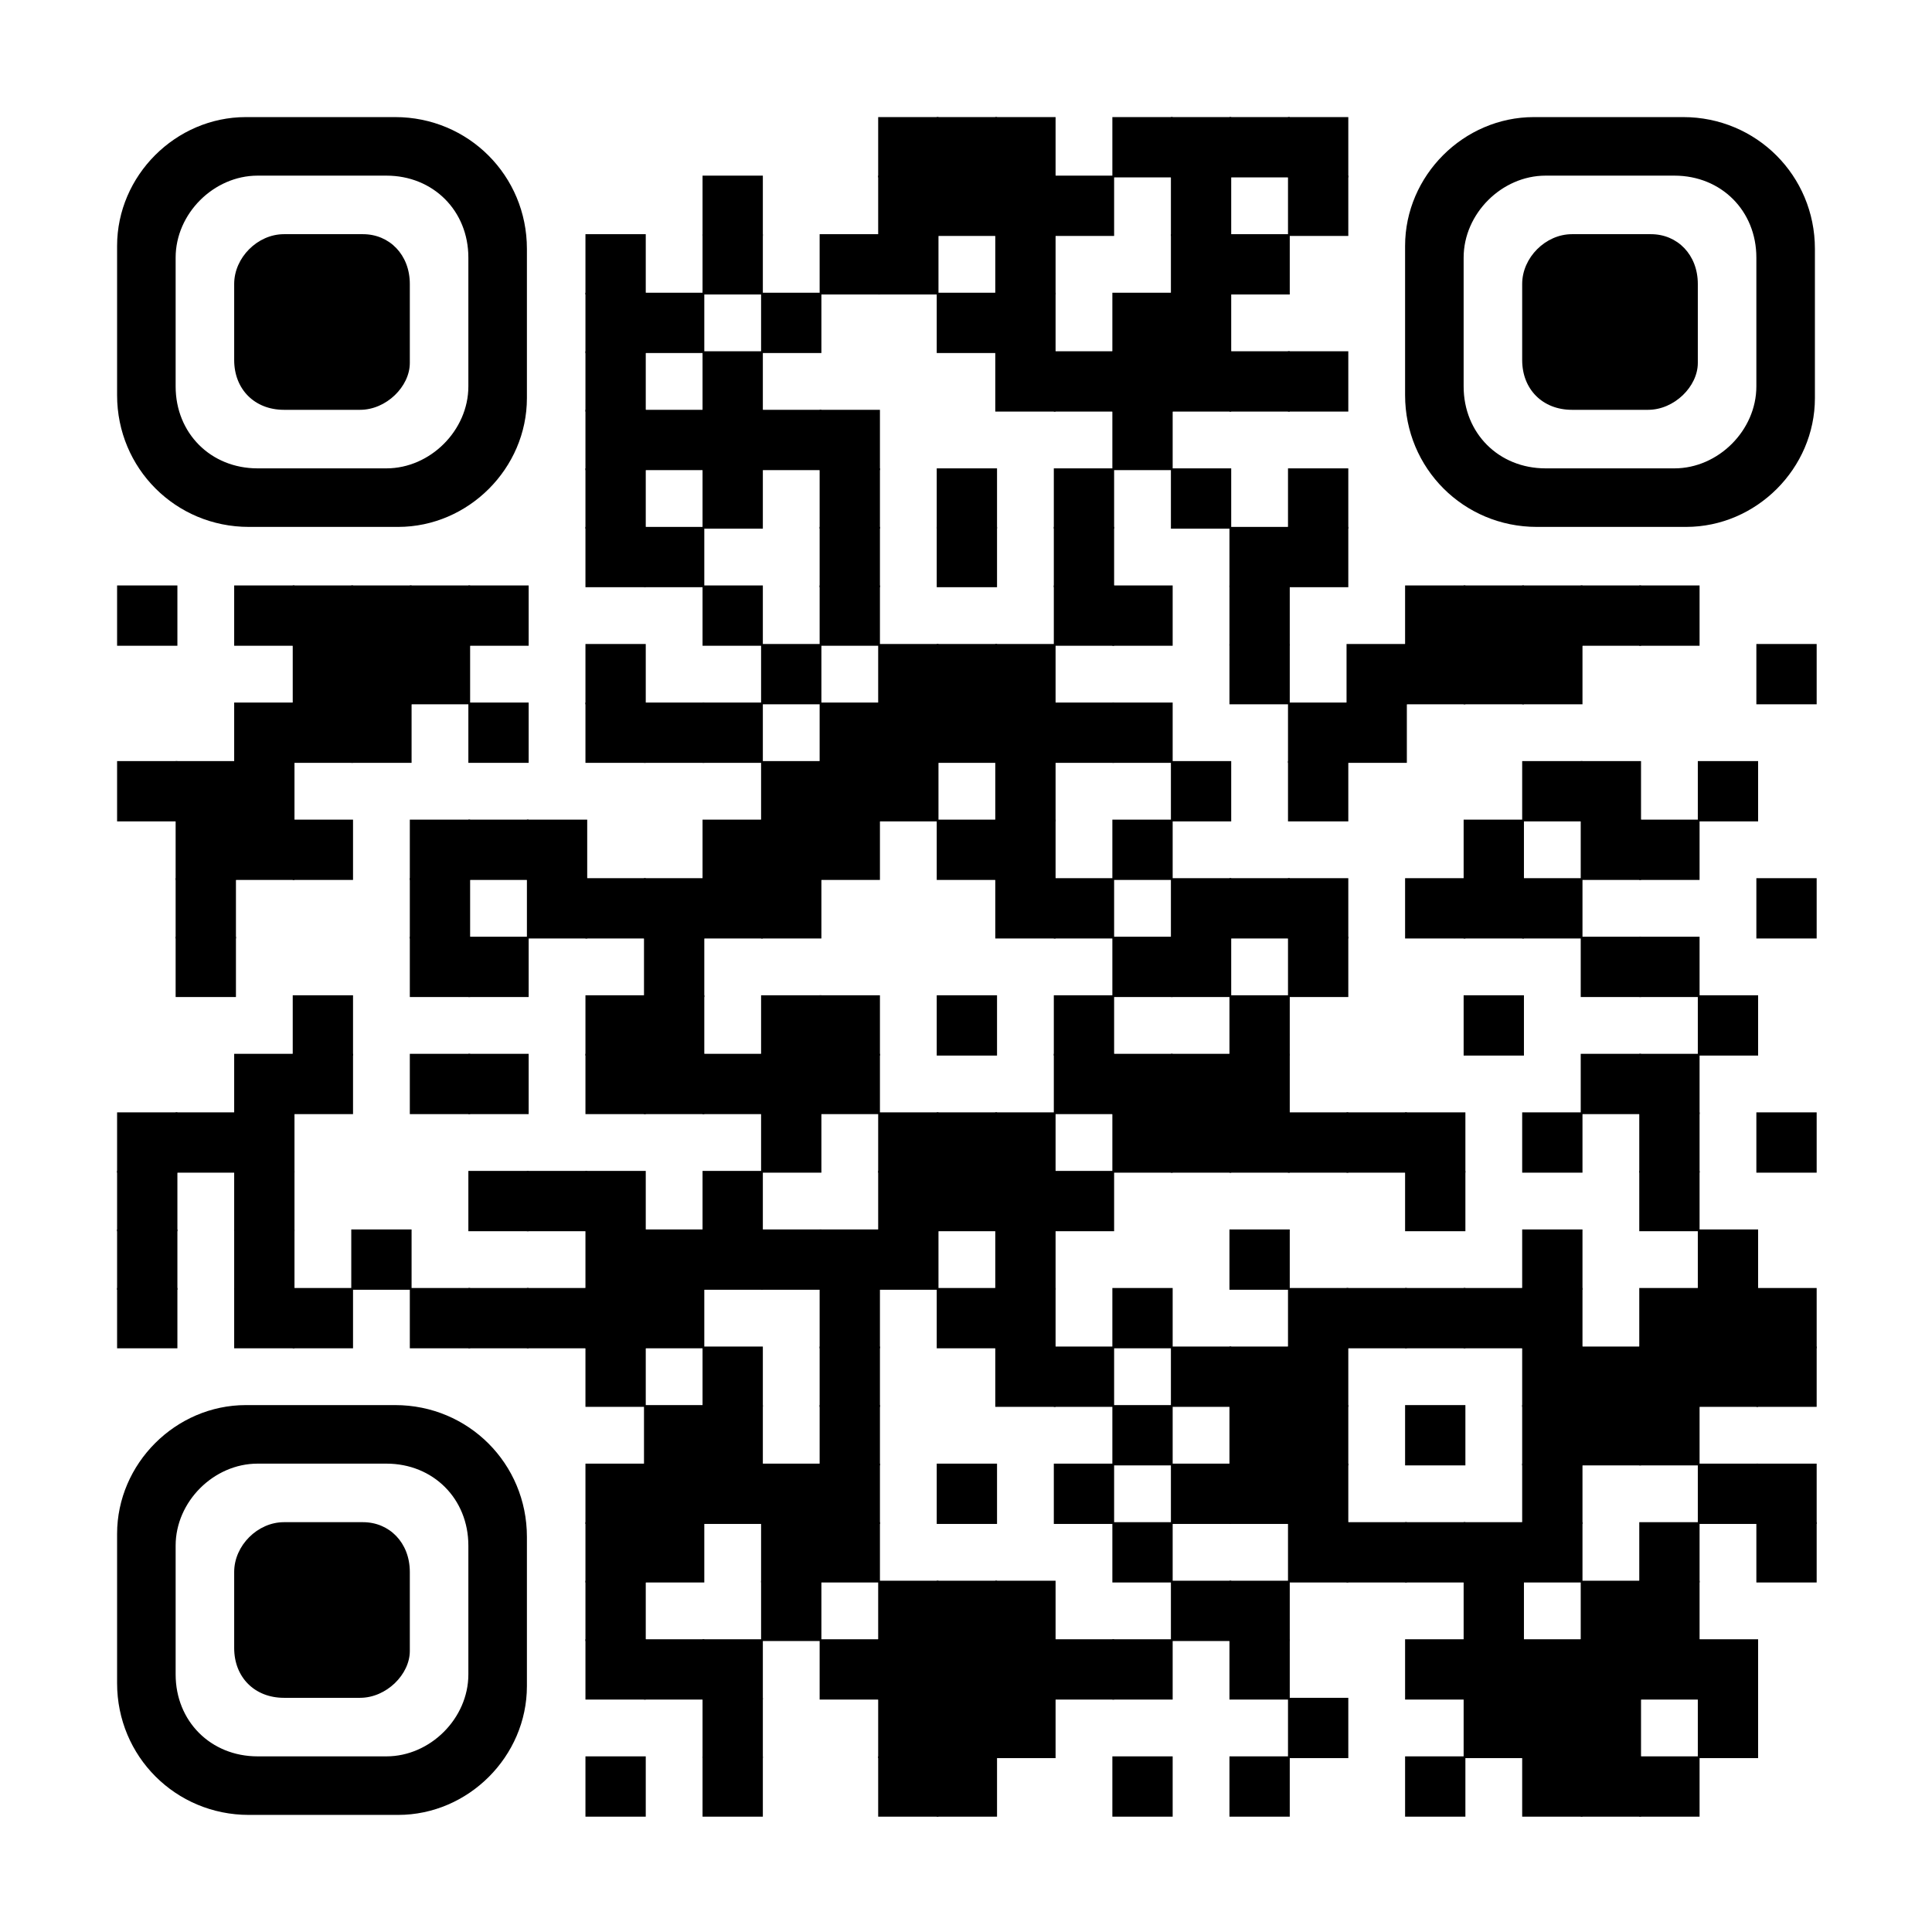 <svg xmlns="http://www.w3.org/2000/svg" xml:space="preserve" xmlns:xlink="http://www.w3.org/1999/xlink" width="792" height="792" viewBox="0 0 792 792">
<rect width="792" height="792" fill="#ffffff" x="0" y="0" />
<g fill="#000000">
<g transform="translate(360,48) scale(4.12)"><rect width="6" height="6" /></g>
<g transform="translate(384,48) scale(4.12)"><rect width="6" height="6" /></g>
<g transform="translate(408,48) scale(4.12)"><rect width="6" height="6" /></g>
<g transform="translate(456,48) scale(4.12)"><rect width="6" height="6" /></g>
<g transform="translate(480,48) scale(4.12)"><rect width="6" height="6" /></g>
<g transform="translate(504,48) scale(4.12)"><rect width="6" height="6" /></g>
<g transform="translate(528,48) scale(4.12)"><rect width="6" height="6" /></g>
<g transform="translate(288,72) scale(4.12)"><rect width="6" height="6" /></g>
<g transform="translate(360,72) scale(4.12)"><rect width="6" height="6" /></g>
<g transform="translate(384,72) scale(4.12)"><rect width="6" height="6" /></g>
<g transform="translate(408,72) scale(4.12)"><rect width="6" height="6" /></g>
<g transform="translate(432,72) scale(4.12)"><rect width="6" height="6" /></g>
<g transform="translate(480,72) scale(4.12)"><rect width="6" height="6" /></g>
<g transform="translate(528,72) scale(4.12)"><rect width="6" height="6" /></g>
<g transform="translate(240,96) scale(4.12)"><rect width="6" height="6" /></g>
<g transform="translate(288,96) scale(4.12)"><rect width="6" height="6" /></g>
<g transform="translate(336,96) scale(4.12)"><rect width="6" height="6" /></g>
<g transform="translate(360,96) scale(4.12)"><rect width="6" height="6" /></g>
<g transform="translate(408,96) scale(4.12)"><rect width="6" height="6" /></g>
<g transform="translate(480,96) scale(4.12)"><rect width="6" height="6" /></g>
<g transform="translate(504,96) scale(4.12)"><rect width="6" height="6" /></g>
<g transform="translate(240,120) scale(4.12)"><rect width="6" height="6" /></g>
<g transform="translate(264,120) scale(4.12)"><rect width="6" height="6" /></g>
<g transform="translate(312,120) scale(4.12)"><rect width="6" height="6" /></g>
<g transform="translate(384,120) scale(4.12)"><rect width="6" height="6" /></g>
<g transform="translate(408,120) scale(4.12)"><rect width="6" height="6" /></g>
<g transform="translate(456,120) scale(4.12)"><rect width="6" height="6" /></g>
<g transform="translate(480,120) scale(4.12)"><rect width="6" height="6" /></g>
<g transform="translate(240,144) scale(4.12)"><rect width="6" height="6" /></g>
<g transform="translate(288,144) scale(4.12)"><rect width="6" height="6" /></g>
<g transform="translate(408,144) scale(4.12)"><rect width="6" height="6" /></g>
<g transform="translate(432,144) scale(4.12)"><rect width="6" height="6" /></g>
<g transform="translate(456,144) scale(4.12)"><rect width="6" height="6" /></g>
<g transform="translate(480,144) scale(4.12)"><rect width="6" height="6" /></g>
<g transform="translate(504,144) scale(4.12)"><rect width="6" height="6" /></g>
<g transform="translate(528,144) scale(4.12)"><rect width="6" height="6" /></g>
<g transform="translate(240,168) scale(4.12)"><rect width="6" height="6" /></g>
<g transform="translate(264,168) scale(4.12)"><rect width="6" height="6" /></g>
<g transform="translate(288,168) scale(4.12)"><rect width="6" height="6" /></g>
<g transform="translate(312,168) scale(4.12)"><rect width="6" height="6" /></g>
<g transform="translate(336,168) scale(4.12)"><rect width="6" height="6" /></g>
<g transform="translate(456,168) scale(4.12)"><rect width="6" height="6" /></g>
<g transform="translate(240,192) scale(4.12)"><rect width="6" height="6" /></g>
<g transform="translate(288,192) scale(4.12)"><rect width="6" height="6" /></g>
<g transform="translate(336,192) scale(4.12)"><rect width="6" height="6" /></g>
<g transform="translate(384,192) scale(4.12)"><rect width="6" height="6" /></g>
<g transform="translate(432,192) scale(4.12)"><rect width="6" height="6" /></g>
<g transform="translate(480,192) scale(4.12)"><rect width="6" height="6" /></g>
<g transform="translate(528,192) scale(4.12)"><rect width="6" height="6" /></g>
<g transform="translate(240,216) scale(4.12)"><rect width="6" height="6" /></g>
<g transform="translate(264,216) scale(4.12)"><rect width="6" height="6" /></g>
<g transform="translate(336,216) scale(4.12)"><rect width="6" height="6" /></g>
<g transform="translate(384,216) scale(4.12)"><rect width="6" height="6" /></g>
<g transform="translate(432,216) scale(4.12)"><rect width="6" height="6" /></g>
<g transform="translate(504,216) scale(4.12)"><rect width="6" height="6" /></g>
<g transform="translate(528,216) scale(4.12)"><rect width="6" height="6" /></g>
<g transform="translate(48,240) scale(4.12)"><rect width="6" height="6" /></g>
<g transform="translate(96,240) scale(4.12)"><rect width="6" height="6" /></g>
<g transform="translate(120,240) scale(4.12)"><rect width="6" height="6" /></g>
<g transform="translate(144,240) scale(4.12)"><rect width="6" height="6" /></g>
<g transform="translate(168,240) scale(4.12)"><rect width="6" height="6" /></g>
<g transform="translate(192,240) scale(4.12)"><rect width="6" height="6" /></g>
<g transform="translate(288,240) scale(4.12)"><rect width="6" height="6" /></g>
<g transform="translate(336,240) scale(4.12)"><rect width="6" height="6" /></g>
<g transform="translate(432,240) scale(4.12)"><rect width="6" height="6" /></g>
<g transform="translate(456,240) scale(4.12)"><rect width="6" height="6" /></g>
<g transform="translate(504,240) scale(4.12)"><rect width="6" height="6" /></g>
<g transform="translate(576,240) scale(4.12)"><rect width="6" height="6" /></g>
<g transform="translate(600,240) scale(4.12)"><rect width="6" height="6" /></g>
<g transform="translate(624,240) scale(4.12)"><rect width="6" height="6" /></g>
<g transform="translate(648,240) scale(4.12)"><rect width="6" height="6" /></g>
<g transform="translate(672,240) scale(4.12)"><rect width="6" height="6" /></g>
<g transform="translate(120,264) scale(4.12)"><rect width="6" height="6" /></g>
<g transform="translate(144,264) scale(4.12)"><rect width="6" height="6" /></g>
<g transform="translate(168,264) scale(4.12)"><rect width="6" height="6" /></g>
<g transform="translate(240,264) scale(4.12)"><rect width="6" height="6" /></g>
<g transform="translate(312,264) scale(4.12)"><rect width="6" height="6" /></g>
<g transform="translate(360,264) scale(4.12)"><rect width="6" height="6" /></g>
<g transform="translate(384,264) scale(4.12)"><rect width="6" height="6" /></g>
<g transform="translate(408,264) scale(4.12)"><rect width="6" height="6" /></g>
<g transform="translate(504,264) scale(4.12)"><rect width="6" height="6" /></g>
<g transform="translate(552,264) scale(4.12)"><rect width="6" height="6" /></g>
<g transform="translate(576,264) scale(4.12)"><rect width="6" height="6" /></g>
<g transform="translate(600,264) scale(4.12)"><rect width="6" height="6" /></g>
<g transform="translate(624,264) scale(4.12)"><rect width="6" height="6" /></g>
<g transform="translate(720,264) scale(4.12)"><rect width="6" height="6" /></g>
<g transform="translate(96,288) scale(4.12)"><rect width="6" height="6" /></g>
<g transform="translate(120,288) scale(4.12)"><rect width="6" height="6" /></g>
<g transform="translate(144,288) scale(4.12)"><rect width="6" height="6" /></g>
<g transform="translate(192,288) scale(4.12)"><rect width="6" height="6" /></g>
<g transform="translate(240,288) scale(4.12)"><rect width="6" height="6" /></g>
<g transform="translate(264,288) scale(4.12)"><rect width="6" height="6" /></g>
<g transform="translate(288,288) scale(4.12)"><rect width="6" height="6" /></g>
<g transform="translate(336,288) scale(4.12)"><rect width="6" height="6" /></g>
<g transform="translate(360,288) scale(4.12)"><rect width="6" height="6" /></g>
<g transform="translate(384,288) scale(4.12)"><rect width="6" height="6" /></g>
<g transform="translate(408,288) scale(4.12)"><rect width="6" height="6" /></g>
<g transform="translate(432,288) scale(4.12)"><rect width="6" height="6" /></g>
<g transform="translate(456,288) scale(4.12)"><rect width="6" height="6" /></g>
<g transform="translate(528,288) scale(4.12)"><rect width="6" height="6" /></g>
<g transform="translate(552,288) scale(4.12)"><rect width="6" height="6" /></g>
<g transform="translate(48,312) scale(4.12)"><rect width="6" height="6" /></g>
<g transform="translate(72,312) scale(4.12)"><rect width="6" height="6" /></g>
<g transform="translate(96,312) scale(4.12)"><rect width="6" height="6" /></g>
<g transform="translate(312,312) scale(4.12)"><rect width="6" height="6" /></g>
<g transform="translate(336,312) scale(4.12)"><rect width="6" height="6" /></g>
<g transform="translate(360,312) scale(4.12)"><rect width="6" height="6" /></g>
<g transform="translate(408,312) scale(4.12)"><rect width="6" height="6" /></g>
<g transform="translate(480,312) scale(4.12)"><rect width="6" height="6" /></g>
<g transform="translate(528,312) scale(4.12)"><rect width="6" height="6" /></g>
<g transform="translate(624,312) scale(4.12)"><rect width="6" height="6" /></g>
<g transform="translate(648,312) scale(4.12)"><rect width="6" height="6" /></g>
<g transform="translate(696,312) scale(4.12)"><rect width="6" height="6" /></g>
<g transform="translate(72,336) scale(4.12)"><rect width="6" height="6" /></g>
<g transform="translate(96,336) scale(4.12)"><rect width="6" height="6" /></g>
<g transform="translate(120,336) scale(4.12)"><rect width="6" height="6" /></g>
<g transform="translate(168,336) scale(4.12)"><rect width="6" height="6" /></g>
<g transform="translate(192,336) scale(4.12)"><rect width="6" height="6" /></g>
<g transform="translate(216,336) scale(4.12)"><rect width="6" height="6" /></g>
<g transform="translate(288,336) scale(4.12)"><rect width="6" height="6" /></g>
<g transform="translate(312,336) scale(4.12)"><rect width="6" height="6" /></g>
<g transform="translate(336,336) scale(4.12)"><rect width="6" height="6" /></g>
<g transform="translate(384,336) scale(4.12)"><rect width="6" height="6" /></g>
<g transform="translate(408,336) scale(4.12)"><rect width="6" height="6" /></g>
<g transform="translate(456,336) scale(4.12)"><rect width="6" height="6" /></g>
<g transform="translate(600,336) scale(4.12)"><rect width="6" height="6" /></g>
<g transform="translate(648,336) scale(4.12)"><rect width="6" height="6" /></g>
<g transform="translate(672,336) scale(4.12)"><rect width="6" height="6" /></g>
<g transform="translate(72,360) scale(4.12)"><rect width="6" height="6" /></g>
<g transform="translate(168,360) scale(4.12)"><rect width="6" height="6" /></g>
<g transform="translate(216,360) scale(4.12)"><rect width="6" height="6" /></g>
<g transform="translate(240,360) scale(4.12)"><rect width="6" height="6" /></g>
<g transform="translate(264,360) scale(4.12)"><rect width="6" height="6" /></g>
<g transform="translate(288,360) scale(4.12)"><rect width="6" height="6" /></g>
<g transform="translate(312,360) scale(4.12)"><rect width="6" height="6" /></g>
<g transform="translate(408,360) scale(4.12)"><rect width="6" height="6" /></g>
<g transform="translate(432,360) scale(4.12)"><rect width="6" height="6" /></g>
<g transform="translate(480,360) scale(4.12)"><rect width="6" height="6" /></g>
<g transform="translate(504,360) scale(4.12)"><rect width="6" height="6" /></g>
<g transform="translate(528,360) scale(4.12)"><rect width="6" height="6" /></g>
<g transform="translate(576,360) scale(4.12)"><rect width="6" height="6" /></g>
<g transform="translate(600,360) scale(4.12)"><rect width="6" height="6" /></g>
<g transform="translate(624,360) scale(4.12)"><rect width="6" height="6" /></g>
<g transform="translate(720,360) scale(4.12)"><rect width="6" height="6" /></g>
<g transform="translate(72,384) scale(4.12)"><rect width="6" height="6" /></g>
<g transform="translate(168,384) scale(4.12)"><rect width="6" height="6" /></g>
<g transform="translate(192,384) scale(4.12)"><rect width="6" height="6" /></g>
<g transform="translate(264,384) scale(4.12)"><rect width="6" height="6" /></g>
<g transform="translate(456,384) scale(4.12)"><rect width="6" height="6" /></g>
<g transform="translate(480,384) scale(4.12)"><rect width="6" height="6" /></g>
<g transform="translate(528,384) scale(4.12)"><rect width="6" height="6" /></g>
<g transform="translate(648,384) scale(4.12)"><rect width="6" height="6" /></g>
<g transform="translate(672,384) scale(4.12)"><rect width="6" height="6" /></g>
<g transform="translate(120,408) scale(4.12)"><rect width="6" height="6" /></g>
<g transform="translate(240,408) scale(4.12)"><rect width="6" height="6" /></g>
<g transform="translate(264,408) scale(4.12)"><rect width="6" height="6" /></g>
<g transform="translate(312,408) scale(4.12)"><rect width="6" height="6" /></g>
<g transform="translate(336,408) scale(4.12)"><rect width="6" height="6" /></g>
<g transform="translate(384,408) scale(4.12)"><rect width="6" height="6" /></g>
<g transform="translate(432,408) scale(4.12)"><rect width="6" height="6" /></g>
<g transform="translate(504,408) scale(4.12)"><rect width="6" height="6" /></g>
<g transform="translate(600,408) scale(4.12)"><rect width="6" height="6" /></g>
<g transform="translate(696,408) scale(4.12)"><rect width="6" height="6" /></g>
<g transform="translate(96,432) scale(4.12)"><rect width="6" height="6" /></g>
<g transform="translate(120,432) scale(4.12)"><rect width="6" height="6" /></g>
<g transform="translate(168,432) scale(4.12)"><rect width="6" height="6" /></g>
<g transform="translate(192,432) scale(4.12)"><rect width="6" height="6" /></g>
<g transform="translate(240,432) scale(4.12)"><rect width="6" height="6" /></g>
<g transform="translate(264,432) scale(4.12)"><rect width="6" height="6" /></g>
<g transform="translate(288,432) scale(4.12)"><rect width="6" height="6" /></g>
<g transform="translate(312,432) scale(4.12)"><rect width="6" height="6" /></g>
<g transform="translate(336,432) scale(4.12)"><rect width="6" height="6" /></g>
<g transform="translate(432,432) scale(4.12)"><rect width="6" height="6" /></g>
<g transform="translate(456,432) scale(4.12)"><rect width="6" height="6" /></g>
<g transform="translate(480,432) scale(4.12)"><rect width="6" height="6" /></g>
<g transform="translate(504,432) scale(4.12)"><rect width="6" height="6" /></g>
<g transform="translate(648,432) scale(4.12)"><rect width="6" height="6" /></g>
<g transform="translate(672,432) scale(4.12)"><rect width="6" height="6" /></g>
<g transform="translate(48,456) scale(4.12)"><rect width="6" height="6" /></g>
<g transform="translate(72,456) scale(4.12)"><rect width="6" height="6" /></g>
<g transform="translate(96,456) scale(4.12)"><rect width="6" height="6" /></g>
<g transform="translate(312,456) scale(4.12)"><rect width="6" height="6" /></g>
<g transform="translate(360,456) scale(4.12)"><rect width="6" height="6" /></g>
<g transform="translate(384,456) scale(4.12)"><rect width="6" height="6" /></g>
<g transform="translate(408,456) scale(4.12)"><rect width="6" height="6" /></g>
<g transform="translate(456,456) scale(4.12)"><rect width="6" height="6" /></g>
<g transform="translate(480,456) scale(4.12)"><rect width="6" height="6" /></g>
<g transform="translate(504,456) scale(4.12)"><rect width="6" height="6" /></g>
<g transform="translate(528,456) scale(4.12)"><rect width="6" height="6" /></g>
<g transform="translate(552,456) scale(4.12)"><rect width="6" height="6" /></g>
<g transform="translate(576,456) scale(4.12)"><rect width="6" height="6" /></g>
<g transform="translate(624,456) scale(4.12)"><rect width="6" height="6" /></g>
<g transform="translate(672,456) scale(4.12)"><rect width="6" height="6" /></g>
<g transform="translate(720,456) scale(4.12)"><rect width="6" height="6" /></g>
<g transform="translate(48,480) scale(4.12)"><rect width="6" height="6" /></g>
<g transform="translate(96,480) scale(4.12)"><rect width="6" height="6" /></g>
<g transform="translate(192,480) scale(4.12)"><rect width="6" height="6" /></g>
<g transform="translate(216,480) scale(4.12)"><rect width="6" height="6" /></g>
<g transform="translate(240,480) scale(4.12)"><rect width="6" height="6" /></g>
<g transform="translate(288,480) scale(4.12)"><rect width="6" height="6" /></g>
<g transform="translate(360,480) scale(4.12)"><rect width="6" height="6" /></g>
<g transform="translate(384,480) scale(4.12)"><rect width="6" height="6" /></g>
<g transform="translate(408,480) scale(4.12)"><rect width="6" height="6" /></g>
<g transform="translate(432,480) scale(4.12)"><rect width="6" height="6" /></g>
<g transform="translate(576,480) scale(4.12)"><rect width="6" height="6" /></g>
<g transform="translate(672,480) scale(4.12)"><rect width="6" height="6" /></g>
<g transform="translate(48,504) scale(4.12)"><rect width="6" height="6" /></g>
<g transform="translate(96,504) scale(4.12)"><rect width="6" height="6" /></g>
<g transform="translate(144,504) scale(4.12)"><rect width="6" height="6" /></g>
<g transform="translate(240,504) scale(4.12)"><rect width="6" height="6" /></g>
<g transform="translate(264,504) scale(4.12)"><rect width="6" height="6" /></g>
<g transform="translate(288,504) scale(4.12)"><rect width="6" height="6" /></g>
<g transform="translate(312,504) scale(4.12)"><rect width="6" height="6" /></g>
<g transform="translate(336,504) scale(4.12)"><rect width="6" height="6" /></g>
<g transform="translate(360,504) scale(4.12)"><rect width="6" height="6" /></g>
<g transform="translate(408,504) scale(4.12)"><rect width="6" height="6" /></g>
<g transform="translate(504,504) scale(4.12)"><rect width="6" height="6" /></g>
<g transform="translate(624,504) scale(4.12)"><rect width="6" height="6" /></g>
<g transform="translate(696,504) scale(4.12)"><rect width="6" height="6" /></g>
<g transform="translate(48,528) scale(4.12)"><rect width="6" height="6" /></g>
<g transform="translate(96,528) scale(4.12)"><rect width="6" height="6" /></g>
<g transform="translate(120,528) scale(4.12)"><rect width="6" height="6" /></g>
<g transform="translate(168,528) scale(4.12)"><rect width="6" height="6" /></g>
<g transform="translate(192,528) scale(4.12)"><rect width="6" height="6" /></g>
<g transform="translate(216,528) scale(4.12)"><rect width="6" height="6" /></g>
<g transform="translate(240,528) scale(4.12)"><rect width="6" height="6" /></g>
<g transform="translate(264,528) scale(4.12)"><rect width="6" height="6" /></g>
<g transform="translate(336,528) scale(4.12)"><rect width="6" height="6" /></g>
<g transform="translate(384,528) scale(4.12)"><rect width="6" height="6" /></g>
<g transform="translate(408,528) scale(4.12)"><rect width="6" height="6" /></g>
<g transform="translate(456,528) scale(4.12)"><rect width="6" height="6" /></g>
<g transform="translate(528,528) scale(4.12)"><rect width="6" height="6" /></g>
<g transform="translate(552,528) scale(4.12)"><rect width="6" height="6" /></g>
<g transform="translate(576,528) scale(4.12)"><rect width="6" height="6" /></g>
<g transform="translate(600,528) scale(4.12)"><rect width="6" height="6" /></g>
<g transform="translate(624,528) scale(4.12)"><rect width="6" height="6" /></g>
<g transform="translate(672,528) scale(4.12)"><rect width="6" height="6" /></g>
<g transform="translate(696,528) scale(4.12)"><rect width="6" height="6" /></g>
<g transform="translate(720,528) scale(4.12)"><rect width="6" height="6" /></g>
<g transform="translate(240,552) scale(4.12)"><rect width="6" height="6" /></g>
<g transform="translate(288,552) scale(4.12)"><rect width="6" height="6" /></g>
<g transform="translate(336,552) scale(4.12)"><rect width="6" height="6" /></g>
<g transform="translate(408,552) scale(4.12)"><rect width="6" height="6" /></g>
<g transform="translate(432,552) scale(4.12)"><rect width="6" height="6" /></g>
<g transform="translate(480,552) scale(4.12)"><rect width="6" height="6" /></g>
<g transform="translate(504,552) scale(4.12)"><rect width="6" height="6" /></g>
<g transform="translate(528,552) scale(4.12)"><rect width="6" height="6" /></g>
<g transform="translate(624,552) scale(4.12)"><rect width="6" height="6" /></g>
<g transform="translate(648,552) scale(4.12)"><rect width="6" height="6" /></g>
<g transform="translate(672,552) scale(4.12)"><rect width="6" height="6" /></g>
<g transform="translate(696,552) scale(4.12)"><rect width="6" height="6" /></g>
<g transform="translate(720,552) scale(4.12)"><rect width="6" height="6" /></g>
<g transform="translate(264,576) scale(4.12)"><rect width="6" height="6" /></g>
<g transform="translate(288,576) scale(4.12)"><rect width="6" height="6" /></g>
<g transform="translate(336,576) scale(4.12)"><rect width="6" height="6" /></g>
<g transform="translate(456,576) scale(4.12)"><rect width="6" height="6" /></g>
<g transform="translate(504,576) scale(4.12)"><rect width="6" height="6" /></g>
<g transform="translate(528,576) scale(4.12)"><rect width="6" height="6" /></g>
<g transform="translate(576,576) scale(4.12)"><rect width="6" height="6" /></g>
<g transform="translate(624,576) scale(4.12)"><rect width="6" height="6" /></g>
<g transform="translate(648,576) scale(4.12)"><rect width="6" height="6" /></g>
<g transform="translate(672,576) scale(4.12)"><rect width="6" height="6" /></g>
<g transform="translate(240,600) scale(4.12)"><rect width="6" height="6" /></g>
<g transform="translate(264,600) scale(4.12)"><rect width="6" height="6" /></g>
<g transform="translate(288,600) scale(4.12)"><rect width="6" height="6" /></g>
<g transform="translate(312,600) scale(4.12)"><rect width="6" height="6" /></g>
<g transform="translate(336,600) scale(4.12)"><rect width="6" height="6" /></g>
<g transform="translate(384,600) scale(4.12)"><rect width="6" height="6" /></g>
<g transform="translate(432,600) scale(4.12)"><rect width="6" height="6" /></g>
<g transform="translate(480,600) scale(4.12)"><rect width="6" height="6" /></g>
<g transform="translate(504,600) scale(4.12)"><rect width="6" height="6" /></g>
<g transform="translate(528,600) scale(4.12)"><rect width="6" height="6" /></g>
<g transform="translate(624,600) scale(4.12)"><rect width="6" height="6" /></g>
<g transform="translate(696,600) scale(4.12)"><rect width="6" height="6" /></g>
<g transform="translate(720,600) scale(4.12)"><rect width="6" height="6" /></g>
<g transform="translate(240,624) scale(4.12)"><rect width="6" height="6" /></g>
<g transform="translate(264,624) scale(4.12)"><rect width="6" height="6" /></g>
<g transform="translate(312,624) scale(4.12)"><rect width="6" height="6" /></g>
<g transform="translate(336,624) scale(4.12)"><rect width="6" height="6" /></g>
<g transform="translate(456,624) scale(4.12)"><rect width="6" height="6" /></g>
<g transform="translate(528,624) scale(4.12)"><rect width="6" height="6" /></g>
<g transform="translate(552,624) scale(4.12)"><rect width="6" height="6" /></g>
<g transform="translate(576,624) scale(4.12)"><rect width="6" height="6" /></g>
<g transform="translate(600,624) scale(4.12)"><rect width="6" height="6" /></g>
<g transform="translate(624,624) scale(4.12)"><rect width="6" height="6" /></g>
<g transform="translate(672,624) scale(4.12)"><rect width="6" height="6" /></g>
<g transform="translate(720,624) scale(4.12)"><rect width="6" height="6" /></g>
<g transform="translate(240,648) scale(4.12)"><rect width="6" height="6" /></g>
<g transform="translate(312,648) scale(4.12)"><rect width="6" height="6" /></g>
<g transform="translate(360,648) scale(4.12)"><rect width="6" height="6" /></g>
<g transform="translate(384,648) scale(4.12)"><rect width="6" height="6" /></g>
<g transform="translate(408,648) scale(4.12)"><rect width="6" height="6" /></g>
<g transform="translate(480,648) scale(4.12)"><rect width="6" height="6" /></g>
<g transform="translate(504,648) scale(4.12)"><rect width="6" height="6" /></g>
<g transform="translate(600,648) scale(4.12)"><rect width="6" height="6" /></g>
<g transform="translate(648,648) scale(4.12)"><rect width="6" height="6" /></g>
<g transform="translate(672,648) scale(4.12)"><rect width="6" height="6" /></g>
<g transform="translate(240,672) scale(4.12)"><rect width="6" height="6" /></g>
<g transform="translate(264,672) scale(4.12)"><rect width="6" height="6" /></g>
<g transform="translate(288,672) scale(4.12)"><rect width="6" height="6" /></g>
<g transform="translate(336,672) scale(4.12)"><rect width="6" height="6" /></g>
<g transform="translate(360,672) scale(4.12)"><rect width="6" height="6" /></g>
<g transform="translate(384,672) scale(4.12)"><rect width="6" height="6" /></g>
<g transform="translate(408,672) scale(4.12)"><rect width="6" height="6" /></g>
<g transform="translate(432,672) scale(4.12)"><rect width="6" height="6" /></g>
<g transform="translate(456,672) scale(4.12)"><rect width="6" height="6" /></g>
<g transform="translate(504,672) scale(4.12)"><rect width="6" height="6" /></g>
<g transform="translate(576,672) scale(4.12)"><rect width="6" height="6" /></g>
<g transform="translate(600,672) scale(4.12)"><rect width="6" height="6" /></g>
<g transform="translate(624,672) scale(4.12)"><rect width="6" height="6" /></g>
<g transform="translate(648,672) scale(4.12)"><rect width="6" height="6" /></g>
<g transform="translate(672,672) scale(4.12)"><rect width="6" height="6" /></g>
<g transform="translate(696,672) scale(4.12)"><rect width="6" height="6" /></g>
<g transform="translate(288,696) scale(4.12)"><rect width="6" height="6" /></g>
<g transform="translate(360,696) scale(4.12)"><rect width="6" height="6" /></g>
<g transform="translate(384,696) scale(4.12)"><rect width="6" height="6" /></g>
<g transform="translate(408,696) scale(4.12)"><rect width="6" height="6" /></g>
<g transform="translate(528,696) scale(4.12)"><rect width="6" height="6" /></g>
<g transform="translate(600,696) scale(4.12)"><rect width="6" height="6" /></g>
<g transform="translate(624,696) scale(4.12)"><rect width="6" height="6" /></g>
<g transform="translate(648,696) scale(4.12)"><rect width="6" height="6" /></g>
<g transform="translate(696,696) scale(4.12)"><rect width="6" height="6" /></g>
<g transform="translate(240,720) scale(4.12)"><rect width="6" height="6" /></g>
<g transform="translate(288,720) scale(4.12)"><rect width="6" height="6" /></g>
<g transform="translate(360,720) scale(4.12)"><rect width="6" height="6" /></g>
<g transform="translate(384,720) scale(4.12)"><rect width="6" height="6" /></g>
<g transform="translate(456,720) scale(4.12)"><rect width="6" height="6" /></g>
<g transform="translate(504,720) scale(4.12)"><rect width="6" height="6" /></g>
<g transform="translate(576,720) scale(4.12)"><rect width="6" height="6" /></g>
<g transform="translate(624,720) scale(4.12)"><rect width="6" height="6" /></g>
<g transform="translate(648,720) scale(4.12)"><rect width="6" height="6" /></g>
<g transform="translate(672,720) scale(4.12)"><rect width="6" height="6" /></g>
<g transform="translate(48,48)"><g transform="scale(12)"><path d="M4.5,14h5.1C12,14,14,12,14,9.6V4.5C14,2,12,0,9.5,0H4.4C2,0,0,2,0,4.4v5.1C0,12,2,14,4.5,14z M12,4.8v4.4 c0,1.5-1.3,2.8-2.8,2.8H4.8C3.2,12,2,10.8,2,9.2V4.8C2,3.3,3.3,2,4.8,2h4.4C10.8,2,12,3.2,12,4.8z"/></g></g>
<g transform="translate(576,48)"><g transform="scale(12)"><path d="M4.5,14h5.1C12,14,14,12,14,9.6V4.5C14,2,12,0,9.5,0H4.4C2,0,0,2,0,4.4v5.1C0,12,2,14,4.5,14z M12,4.8v4.4 c0,1.5-1.3,2.8-2.8,2.8H4.8C3.2,12,2,10.8,2,9.2V4.8C2,3.3,3.3,2,4.8,2h4.4C10.8,2,12,3.2,12,4.8z"/></g></g>
<g transform="translate(48,576)"><g transform="scale(12)"><path d="M4.5,14h5.1C12,14,14,12,14,9.6V4.5C14,2,12,0,9.5,0H4.4C2,0,0,2,0,4.4v5.1C0,12,2,14,4.5,14z M12,4.8v4.4 c0,1.5-1.3,2.8-2.8,2.8H4.8C3.2,12,2,10.8,2,9.2V4.8C2,3.3,3.3,2,4.8,2h4.4C10.8,2,12,3.2,12,4.8z"/></g></g>
<g transform="translate(96,96)"><g transform="scale(12)"><path d="M6,1.7v2.7C6,5.2,5.2,6,4.3,6H1.7C0.7,6,0,5.3,0,4.3V1.7C0,0.8,0.8,0,1.7,0h2.7C5.3,0,6,0.7,6,1.7z"/></g></g>
<g transform="translate(624,96)"><g transform="scale(12)"><path d="M6,1.7v2.7C6,5.2,5.2,6,4.3,6H1.7C0.7,6,0,5.3,0,4.3V1.7C0,0.8,0.8,0,1.7,0h2.7C5.3,0,6,0.7,6,1.7z"/></g></g>
<g transform="translate(96,624)"><g transform="scale(12)"><path d="M6,1.7v2.7C6,5.2,5.2,6,4.3,6H1.7C0.7,6,0,5.3,0,4.3V1.7C0,0.8,0.8,0,1.7,0h2.7C5.3,0,6,0.7,6,1.7z"/></g></g>
</g></svg>